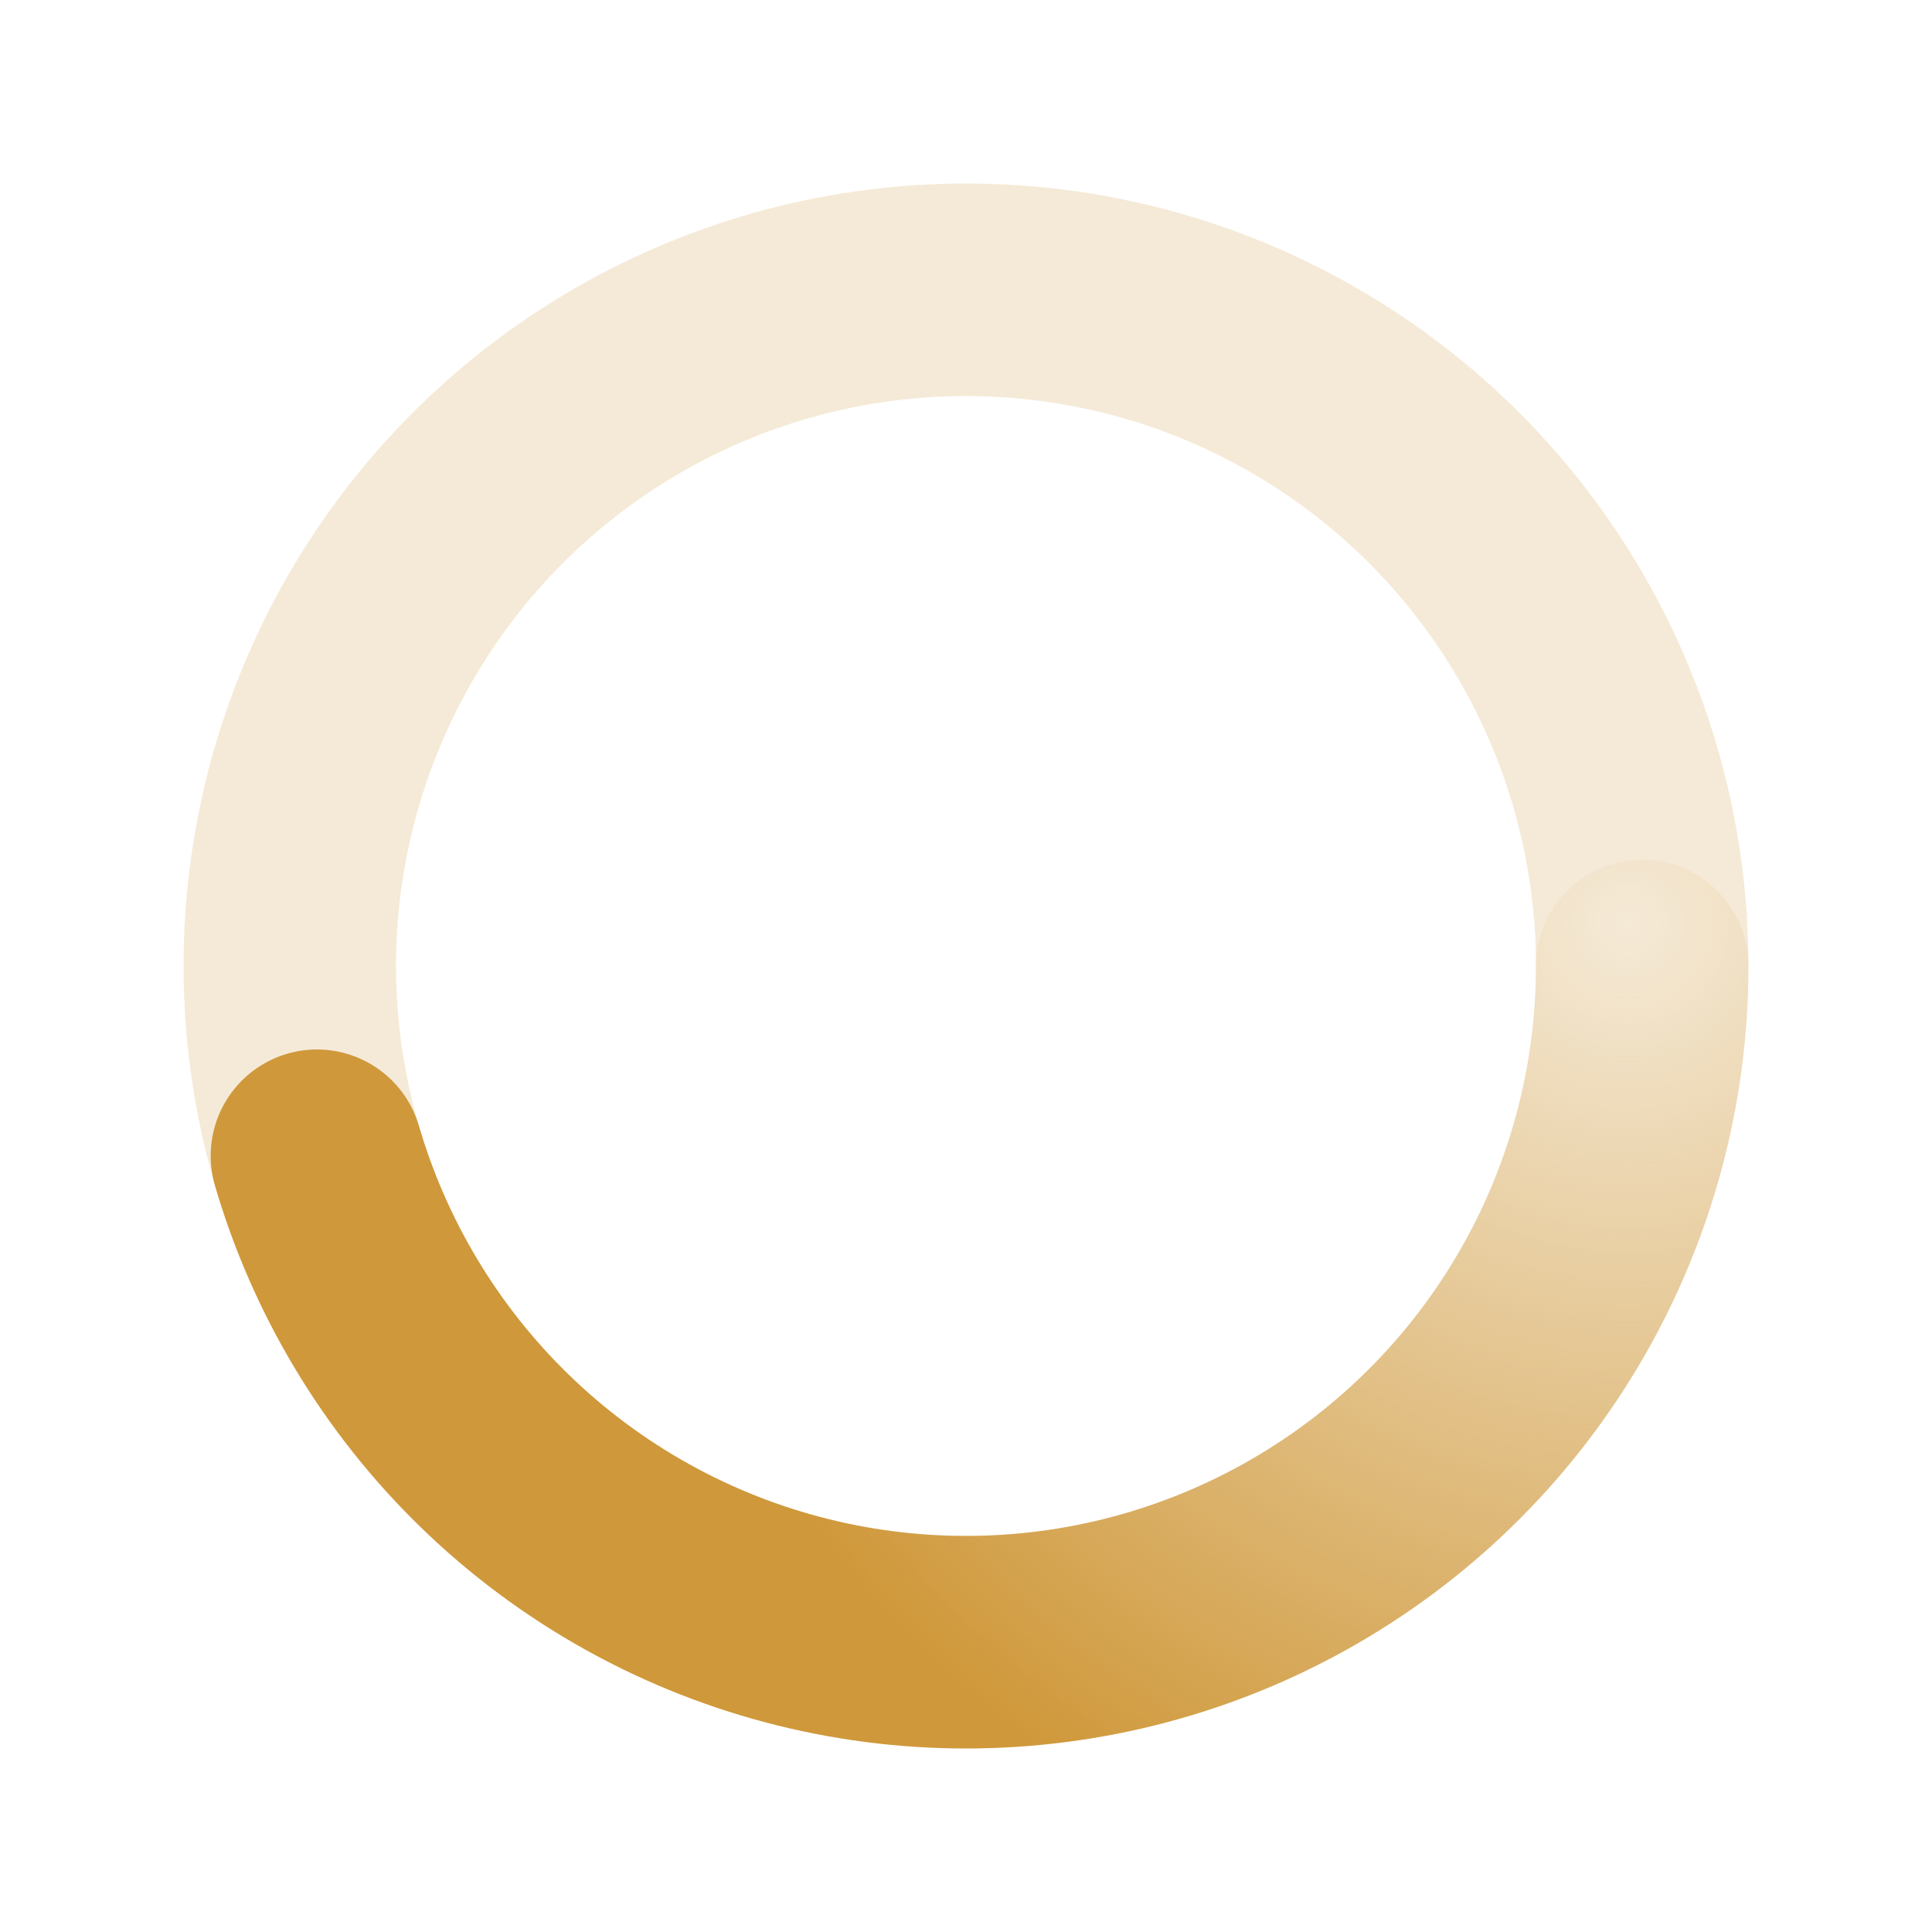 ﻿<svg xmlns='http://www.w3.org/2000/svg' viewBox='0 0 200 200'>
    <radialGradient id='a12' cx='.66' fx='.66' cy='.312' fy='.312' gradientTransform='scale(1.5)'>
        <stop offset='0' stop-color='#D0993B' stop-opacity='0'></stop>
        <stop offset='.3' stop-color='#D0993B' stop-opacity='.3'></stop>
        <stop offset='.6' stop-color='#D0993B' stop-opacity='.6'></stop>
        <stop offset='.8' stop-color='#D0993B' stop-opacity='.8'></stop>
        <stop offset='1' stop-color='#D0993B'></stop>
        <!-- <stop offset='0' stop-color='#D0993B'></stop>
        <stop offset='.3' stop-color='#D0993B' stop-opacity='.9'></stop>
        <stop offset='.6' stop-color='#D0993B' stop-opacity='.6'></stop>
        <stop offset='.8' stop-color='#D0993B' stop-opacity='.3'></stop>
        <stop offset='1' stop-color='#D0993B' stop-opacity='0'></stop> -->
    </radialGradient>
    <circle transform-origin='center' fill='none' stroke='url(#a12)' stroke-width='22' stroke-linecap='round'
        stroke-dasharray='200 1000' stroke-dashoffset='0' cx='100' cy='100' r='70'>
        <animateTransform type='rotate' attributeName='transform' calcMode='spline' dur='2.3' values='0;360'
            keyTimes='0;1' keySplines='0 0 1 1' repeatCount='indefinite'></animateTransform>
    </circle>
    <circle transform-origin='center' fill='none' opacity='.2' stroke='#D0993B' stroke-width='22' stroke-linecap='round'
        cx='100' cy='100' r='70'></circle>
</svg>